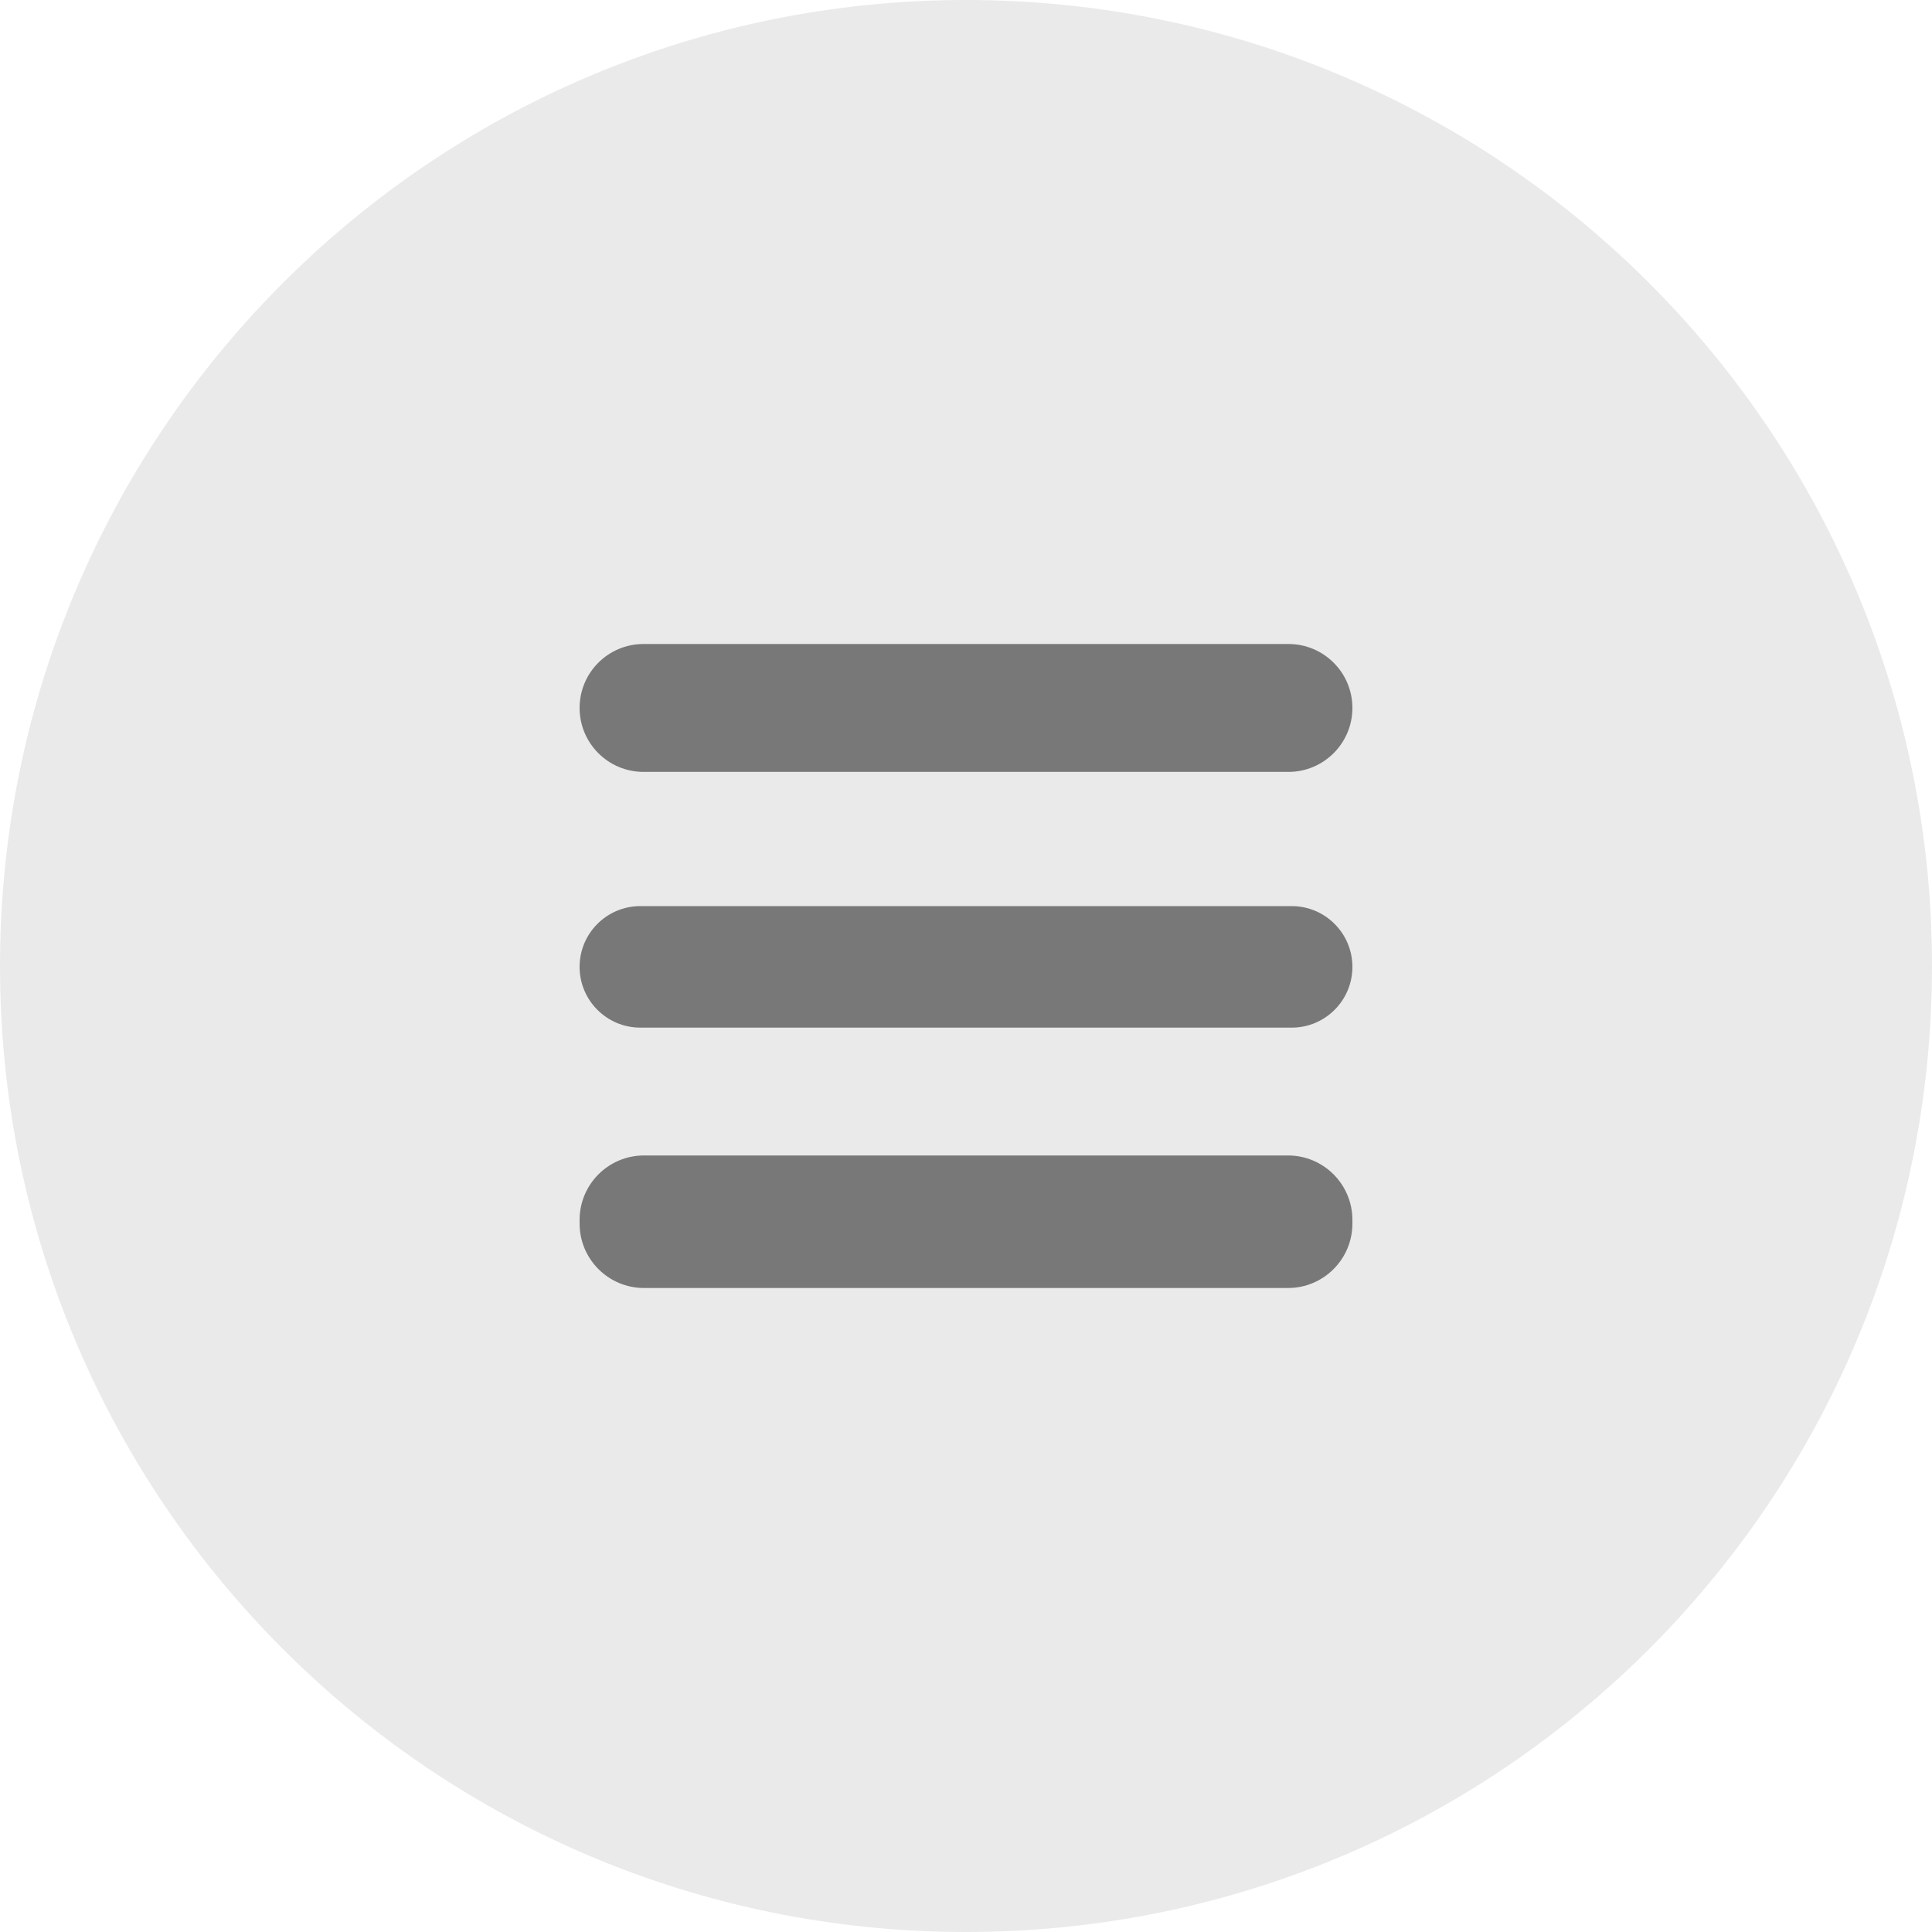 <svg width="30" height="30" viewBox="0 0 30 30" fill="none" xmlns="http://www.w3.org/2000/svg">
<path d="M0 15C0 6.716 6.716 0 15 0V0C23.284 0 30 6.716 30 15V15C30 23.284 23.284 30 15 30V30C6.716 30 0 23.284 0 15V15Z" fill="#EAEAEA"/>
<path fill-rule="evenodd" clip-rule="evenodd" d="M9.993 11.986C9.444 11.986 9 11.541 9 10.993V10.993C9 10.444 9.444 10 9.993 10H20.007C20.555 10 21 10.444 21 10.993V10.993C21 11.541 20.555 11.986 20.007 11.986H9.993ZM9 15.014C9 15.534 9.422 15.957 9.943 15.957H20.057C20.578 15.957 21 15.534 21 15.014V15.014C21 14.493 20.578 14.07 20.057 14.07H9.943C9.422 14.07 9 14.493 9 15.014V15.014ZM21 19C21 19.552 20.552 20 20 20H10C9.448 20 9 19.552 9 19V18.942C9 18.39 9.448 17.942 10 17.942H20C20.552 17.942 21 18.39 21 18.942V19Z" fill="#787878"/>
</svg>
